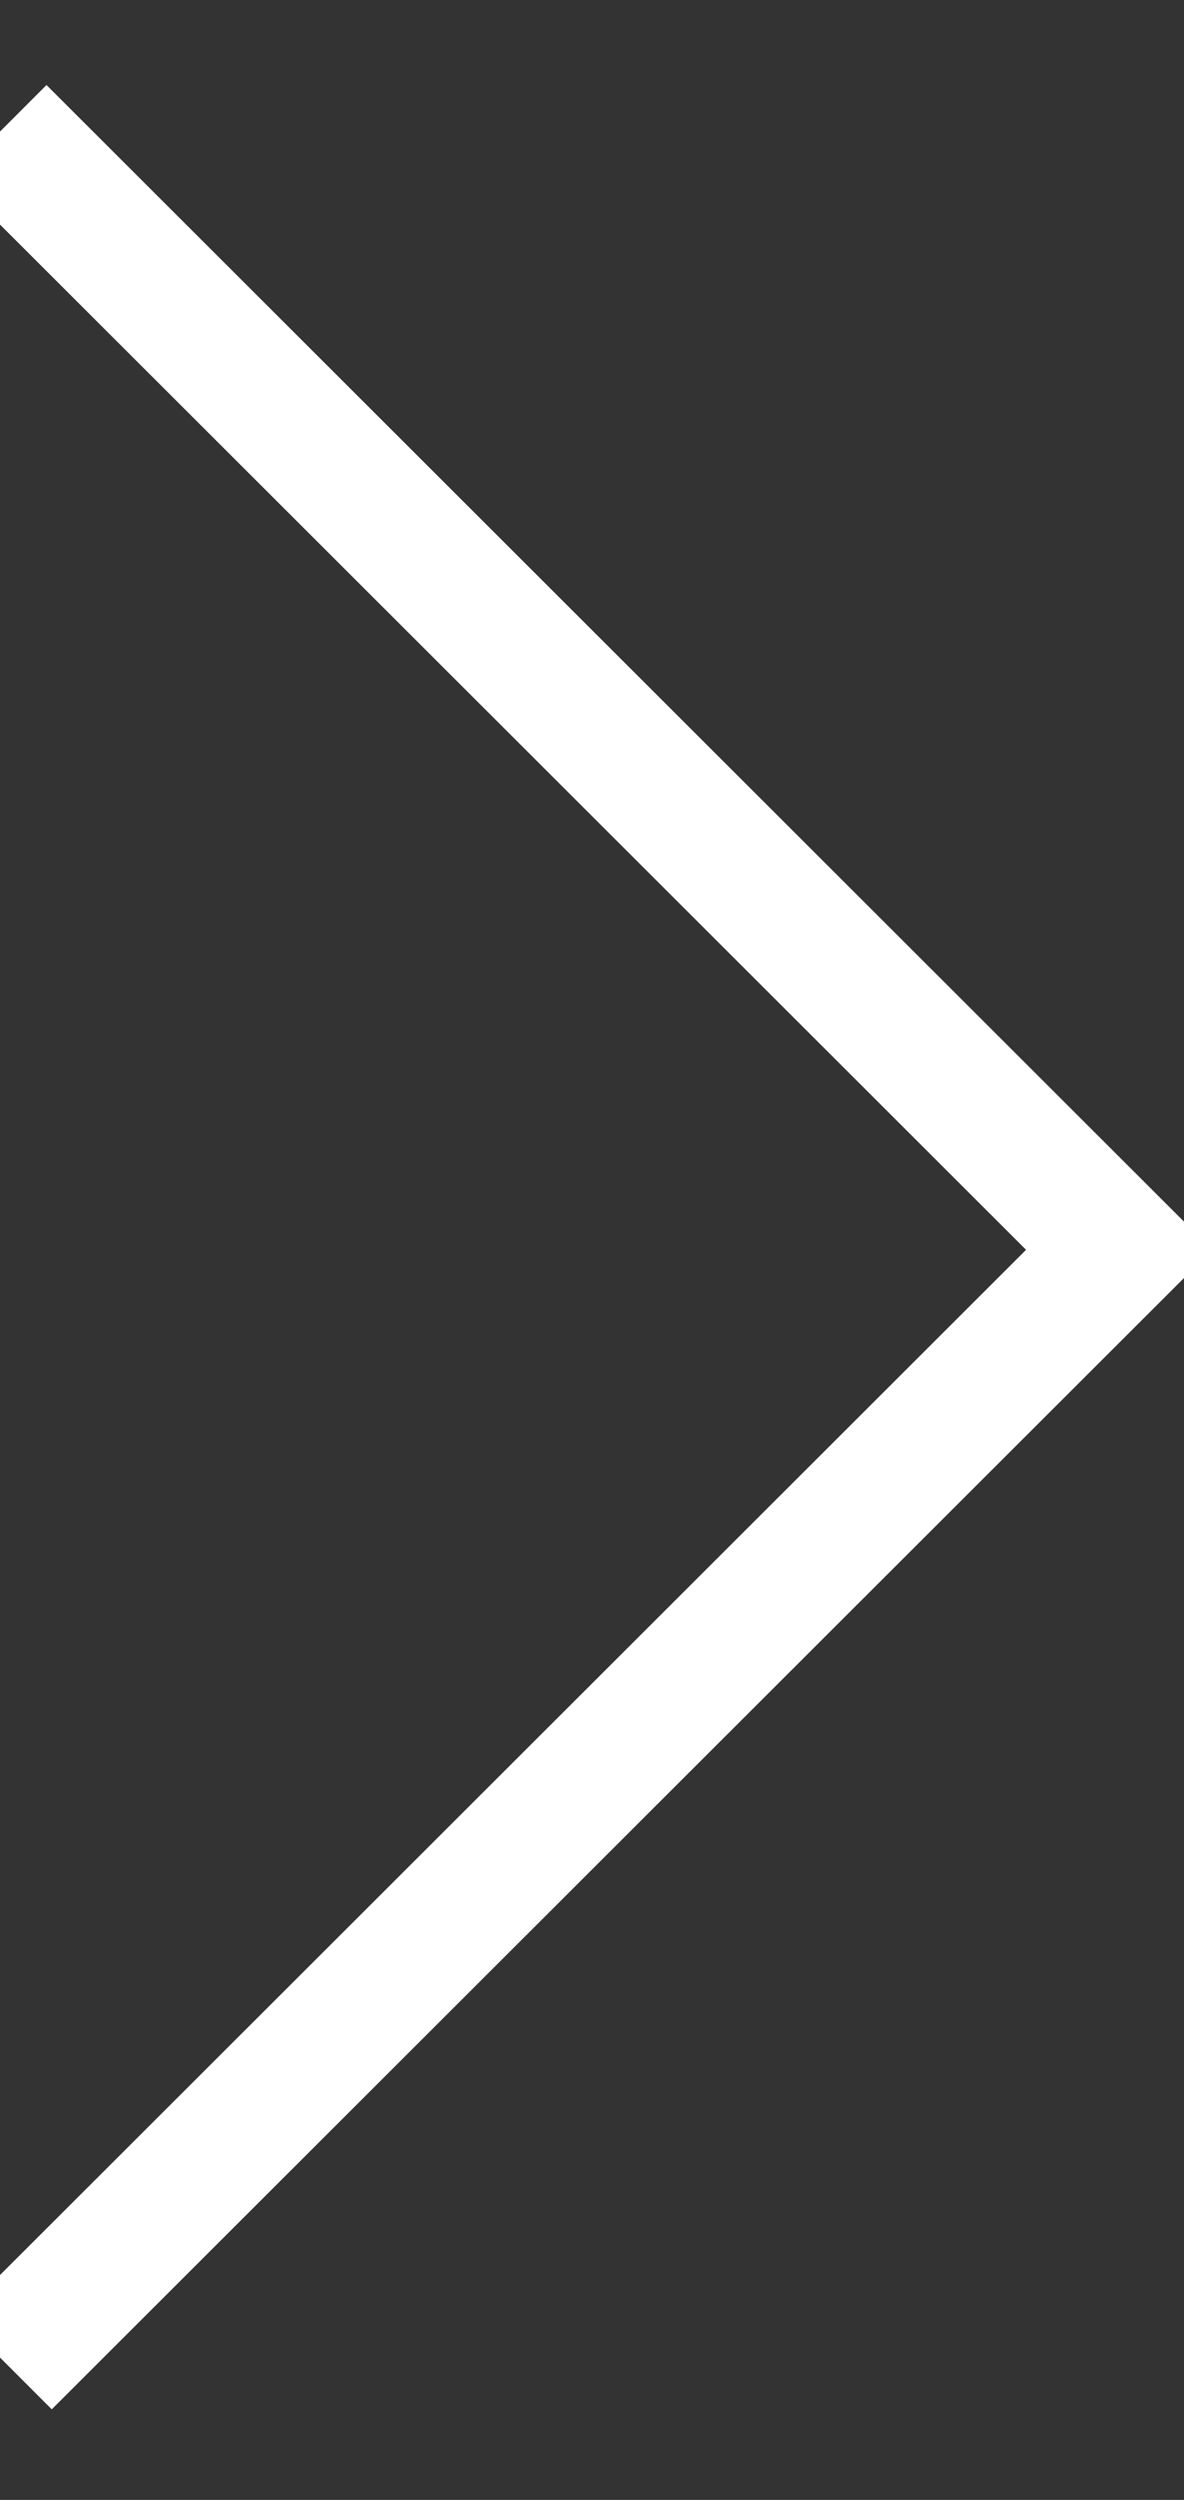 <?xml version="1.0" encoding="UTF-8"?>
<svg width="9px" height="19px" viewBox="0 0 9 19" version="1.1" xmlns="http://www.w3.org/2000/svg" xmlns:xlink="http://www.w3.org/1999/xlink">
    <rect x="0" y="0" width="9" height="19" fill="#333333" stroke="none"/>
    <!-- Generator: Sketch 42 (36781) - http://www.bohemiancoding.com/sketch -->
    <title>Path 2 Copy 9</title>
    <desc>Created with Sketch.</desc>
    <defs></defs>
    <g id="Core-Pages" stroke="none" stroke-width="1" fill="none" fill-rule="evenodd">
        <g id="Home" transform="translate(-1159, -1244)" stroke="#FFFFFF">
            <polyline id="Path-2-Copy-9" points="1159.04 1261.958 1167.507 1253.499 1159 1245"></polyline>
        </g>
    </g>
</svg>